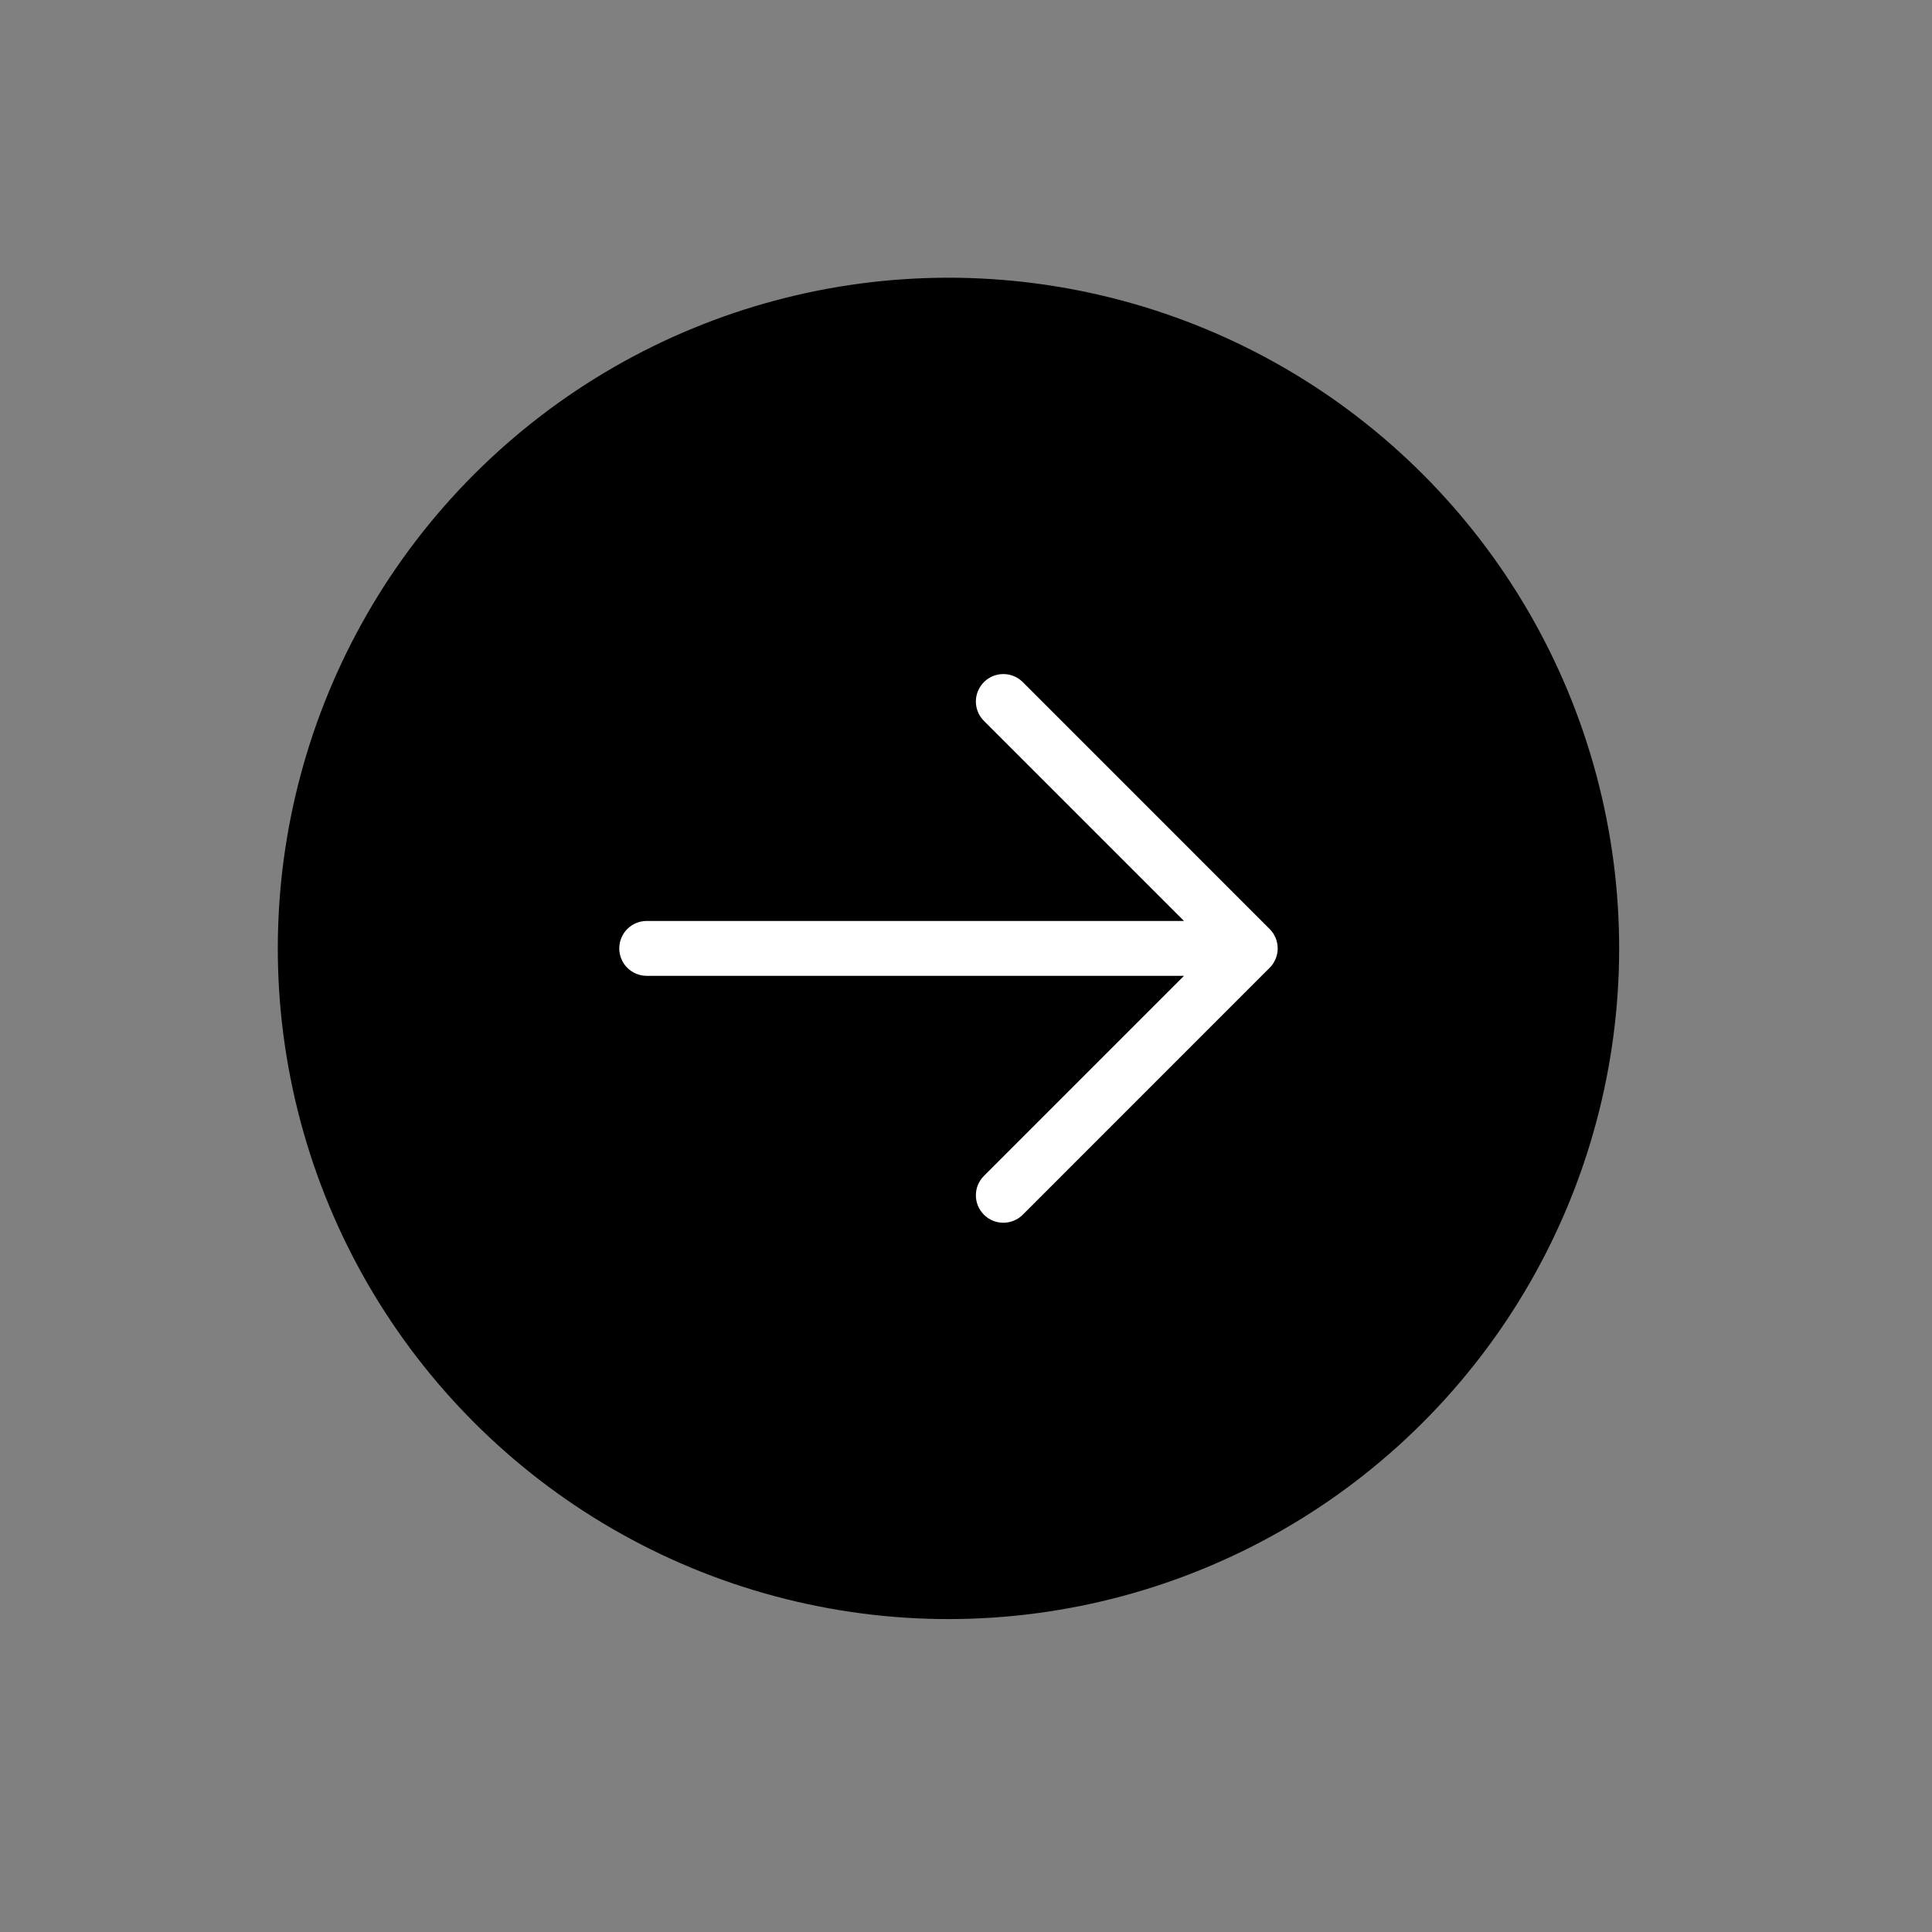 <?xml version="1.0" encoding="utf-8"?>
<svg xmlns="http://www.w3.org/2000/svg" fill="none" height="100%" overflow="visible" preserveAspectRatio="none" style="display: block;" viewBox="0 0 45 45" width="100%">
<rect x="0" y="0" width="45" height="45" fill="#808080" stroke="none"/>
<g id="Frame 1171276273">
<g id="Group 3">
<circle cx="22.092" cy="22.09" fill="black" id="Ellipse 2" r="15.621" transform="rotate(45 22.092 22.09)"/>
<path d="M29.572 22.542L23.822 28.293C23.702 28.413 23.539 28.48 23.37 28.48C23.2 28.48 23.037 28.413 22.918 28.293C22.798 28.173 22.73 28.011 22.73 27.841C22.73 27.671 22.798 27.509 22.918 27.389L27.578 22.729L15.063 22.729C14.893 22.729 14.731 22.662 14.611 22.542C14.491 22.422 14.424 22.26 14.424 22.09C14.424 21.921 14.491 21.758 14.611 21.638C14.731 21.518 14.893 21.451 15.063 21.451L27.578 21.451L22.918 16.791C22.798 16.672 22.73 16.509 22.73 16.339C22.73 16.17 22.798 16.007 22.918 15.887C23.037 15.767 23.2 15.7 23.37 15.7C23.539 15.7 23.702 15.767 23.822 15.887L29.572 21.638C29.632 21.697 29.679 21.768 29.711 21.846C29.743 21.923 29.76 22.006 29.76 22.09C29.76 22.174 29.743 22.257 29.711 22.335C29.679 22.412 29.632 22.483 29.572 22.542Z" fill="white" id="Vector"/>
</g>
</g>
</svg>